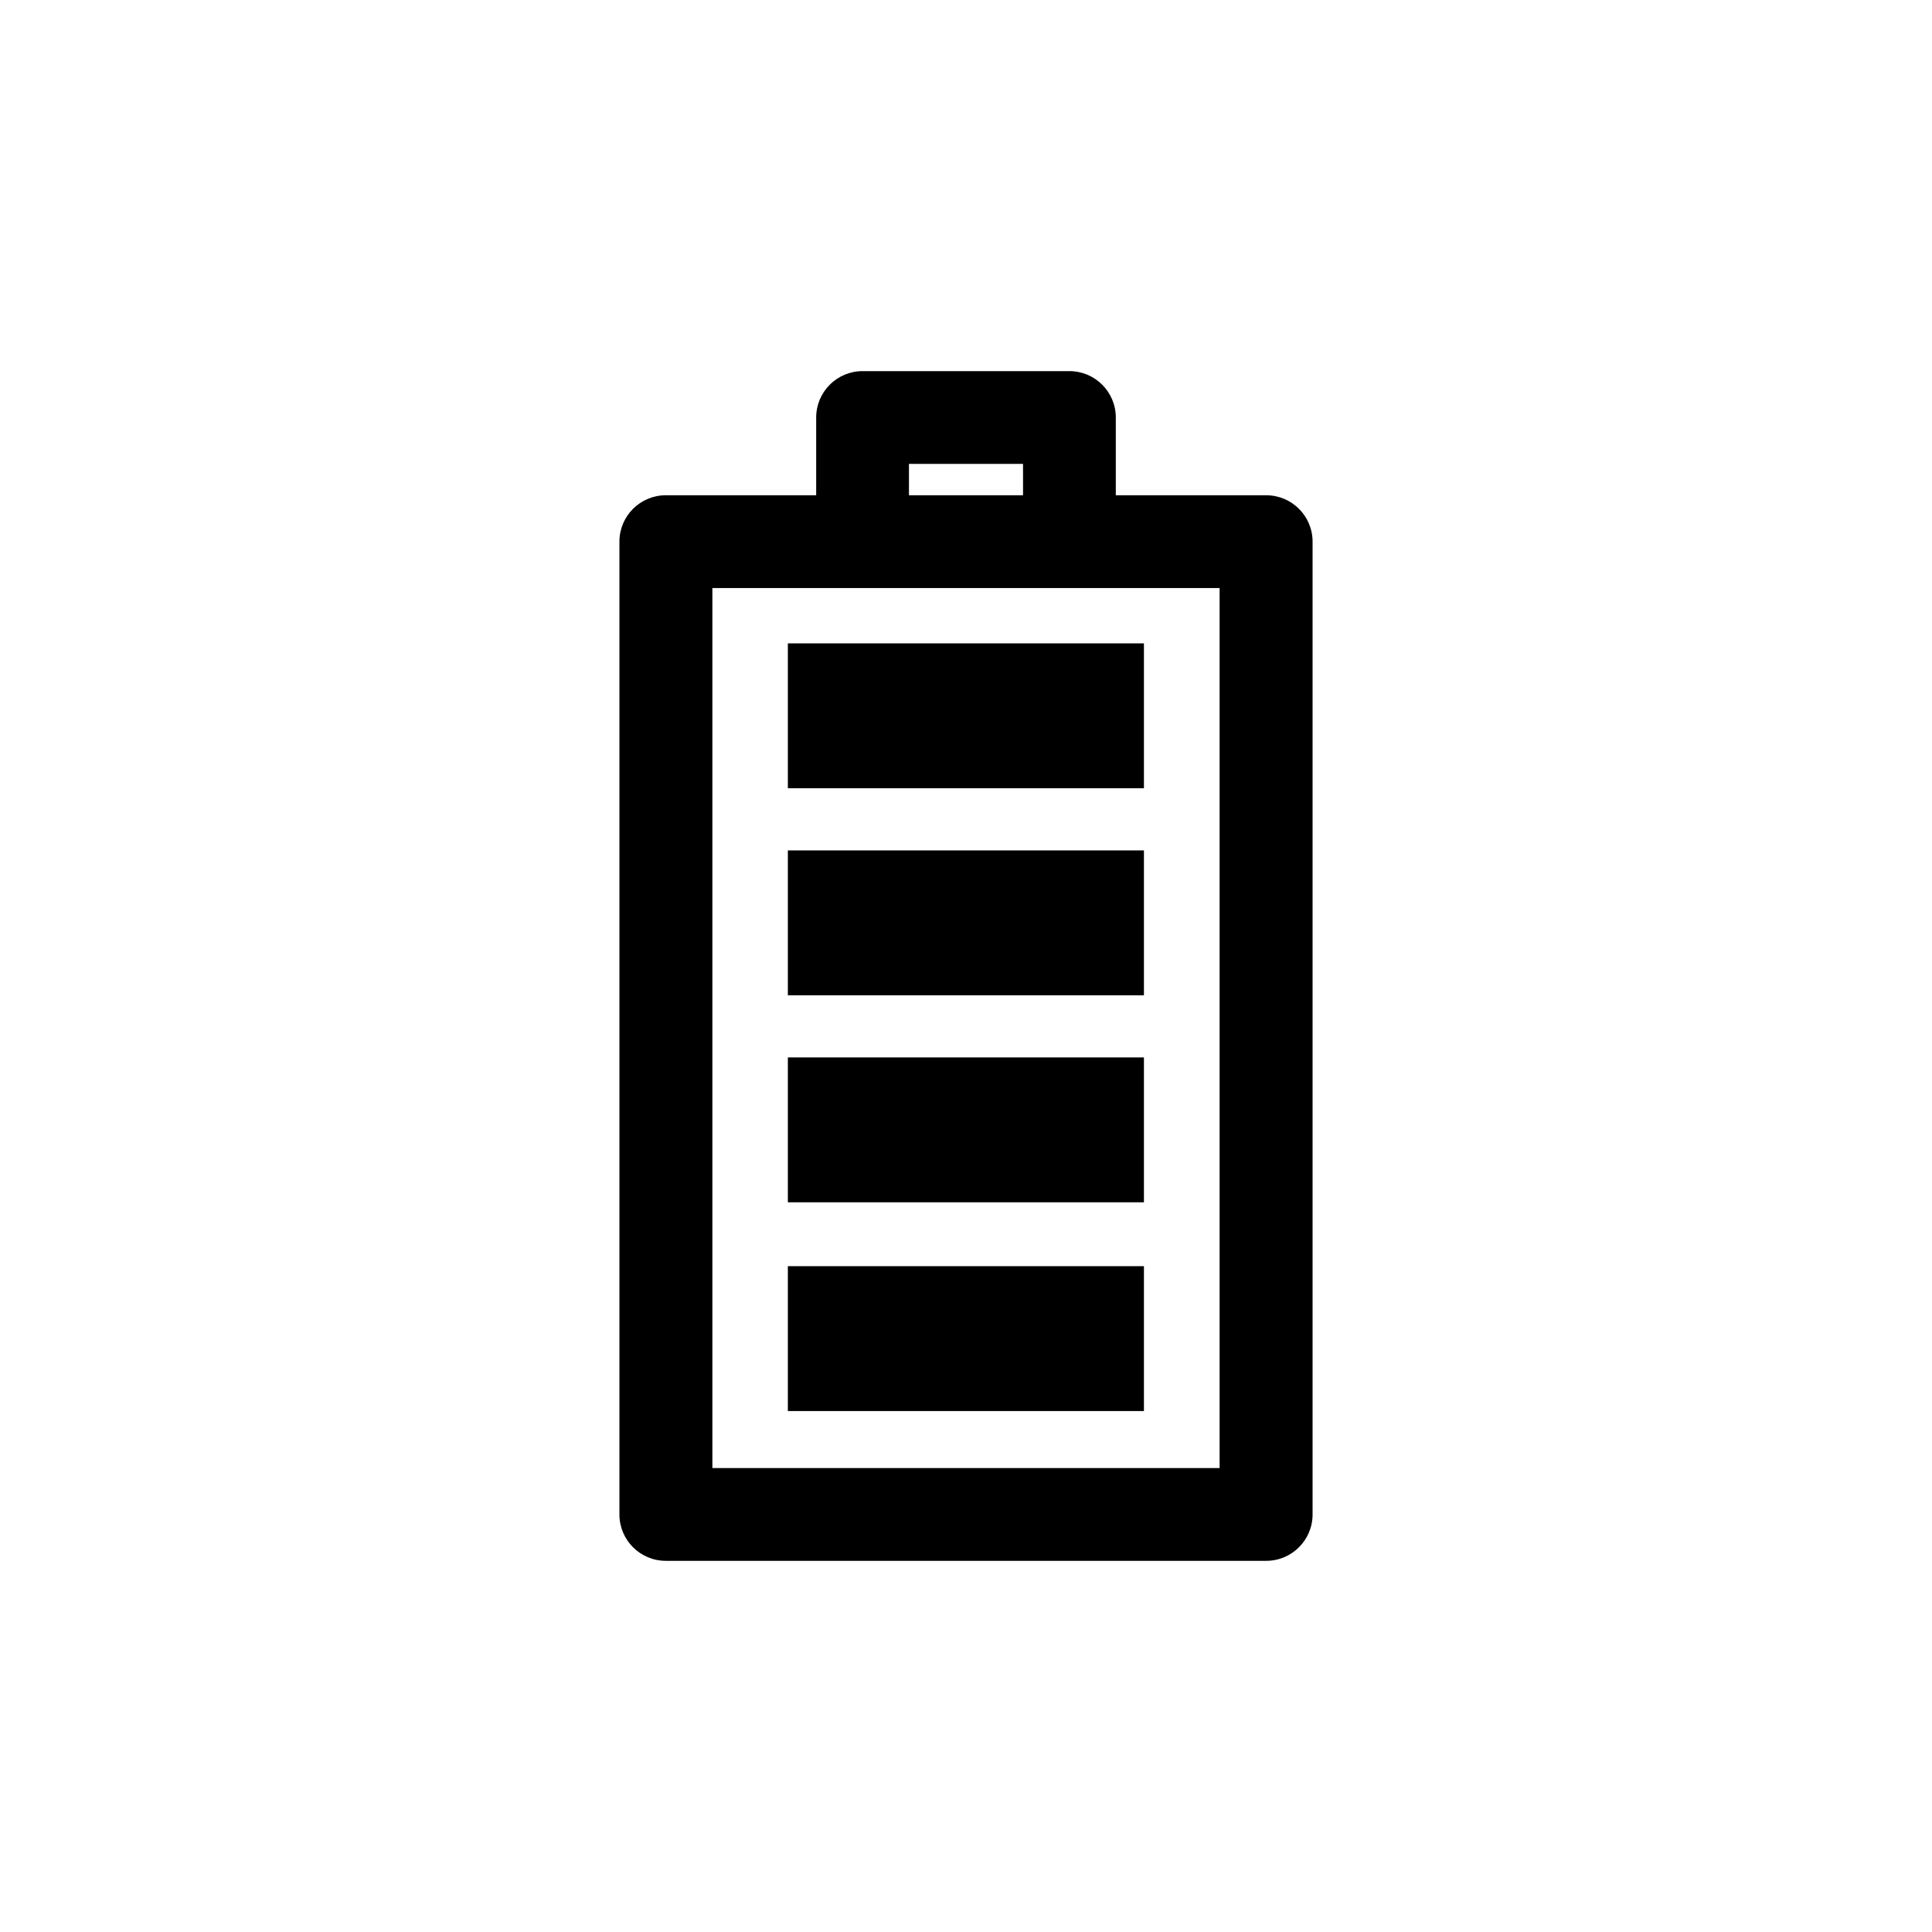 <?xml version="1.0" encoding="UTF-8"?>
<!-- Uploaded to: ICON Repo, www.iconrepo.com, Generator: ICON Repo Mixer Tools -->
<svg fill="#000000" width="800px" height="800px" version="1.1" viewBox="144 144 512 512" xmlns="http://www.w3.org/2000/svg">
 <g>
  <path d="m479.55 275.25h-39.852v-20.605c0-6.789-5.504-12.293-12.293-12.293h-54.816c-6.789 0-12.293 5.504-12.293 12.293v20.605h-39.852c-6.789 0-12.293 5.504-12.293 12.293v257.8c0 6.789 5.504 12.293 12.293 12.293h159.11c6.789 0 12.293-5.504 12.293-12.293v-257.8c0-6.789-5.504-12.293-12.293-12.293zm-94.668-8.312h30.23v8.312h-30.23zm82.324 266.11h-134.42v-233.21h134.42z"/>
  <path d="m352.79 479.55h94.363v38.391h-94.363z"/>
  <path d="m352.79 424.23h94.363v38.391h-94.363z"/>
  <path d="m352.79 369.37h94.363v38.391h-94.363z"/>
  <path d="m352.79 314.5h94.363v38.391h-94.363z"/>
 </g>
</svg>
